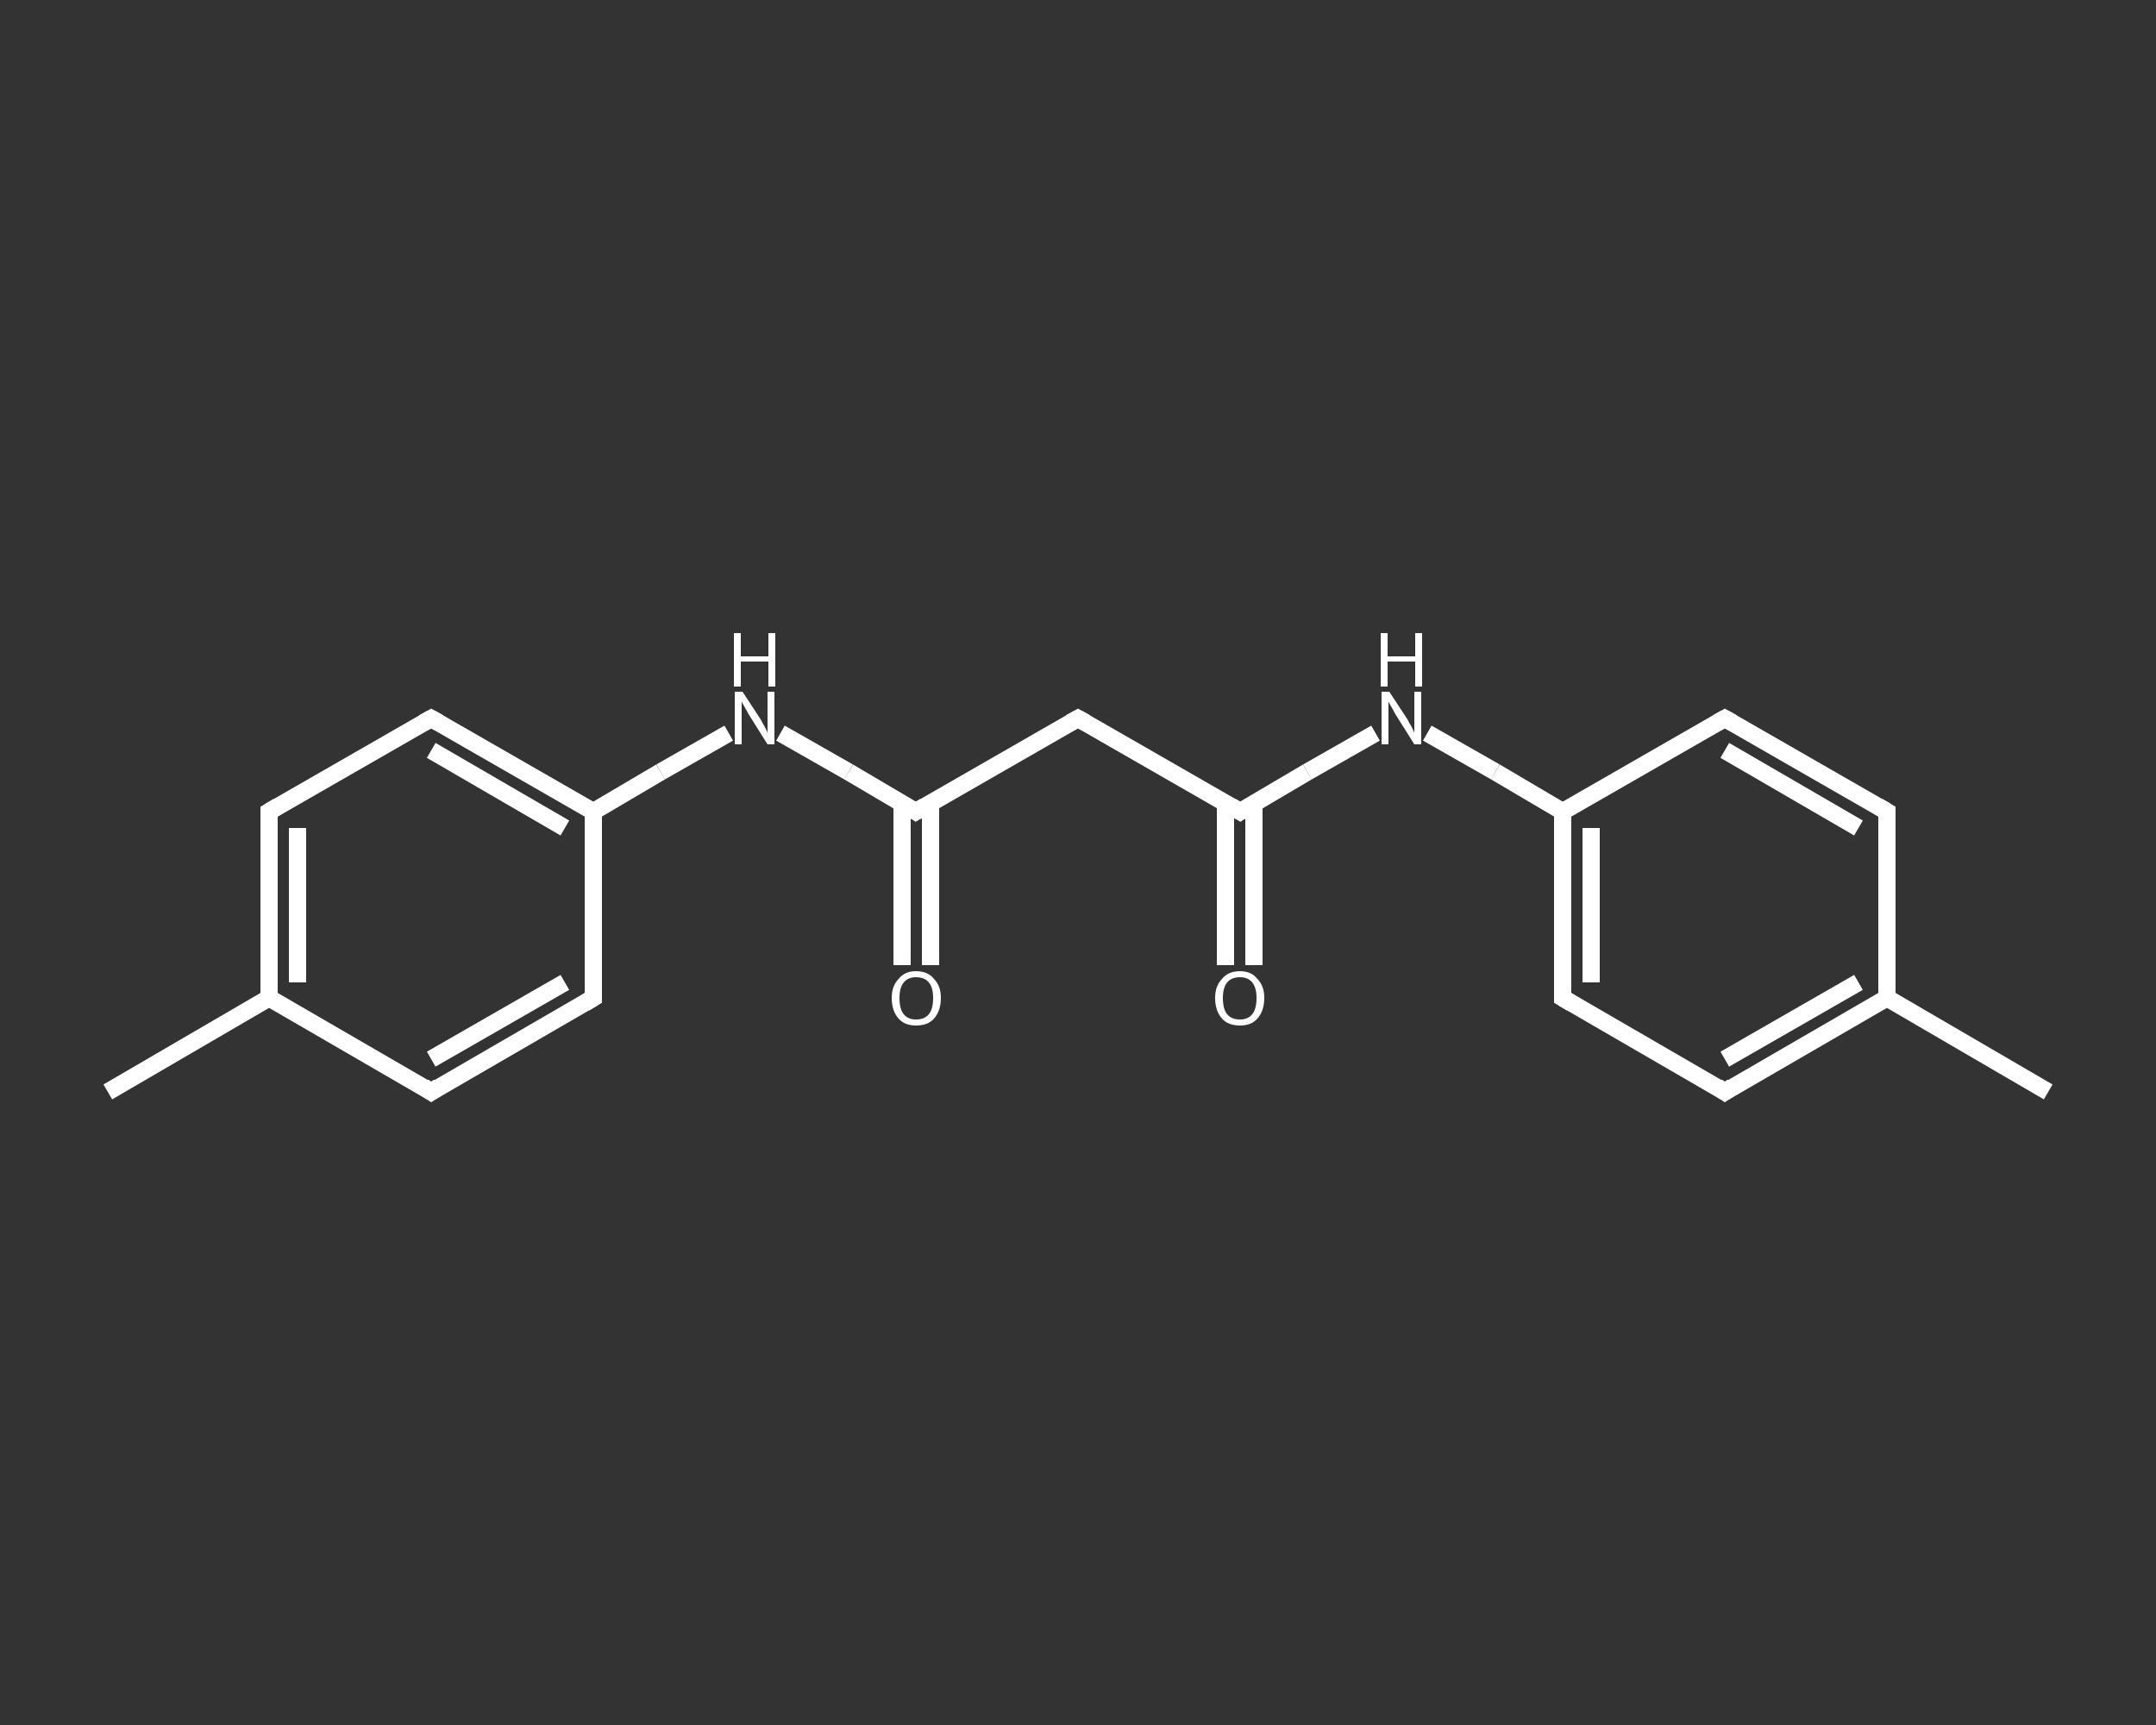 <?xml version='1.0' encoding='iso-8859-1'?>
<svg version='1.1' baseProfile='full'
              xmlns='http://www.w3.org/2000/svg'
                      xmlns:rdkit='http://www.rdkit.org/xml'
                      xmlns:xlink='http://www.w3.org/1999/xlink'
                  xml:space='preserve'
width='250px' height='200px' viewBox='0 0 250 200'>
<rect x="0" y="0" width="250" height="200" fill="#333333" stroke="none"/>
<!-- END OF HEADER -->
<rect style='opacity:1.0;fill:transparent;stroke:none' width='250.0' height='200.0' x='0.0' y='0.0'> </rect>
<path class='bond-0 atom-0 atom-1' d='M 12.5,126.6 L 31.2,115.7' style='fill:none;fill-rule:evenodd;stroke:#FFFFFF;stroke-width:2.0px;stroke-linecap:butt;stroke-linejoin:miter;stroke-opacity:1' />
<path class='bond-1 atom-1 atom-2' d='M 31.2,115.7 L 31.2,94.1' style='fill:none;fill-rule:evenodd;stroke:#FFFFFF;stroke-width:2.0px;stroke-linecap:butt;stroke-linejoin:miter;stroke-opacity:1' />
<path class='bond-1 atom-1 atom-2' d='M 34.5,113.9 L 34.5,96.0' style='fill:none;fill-rule:evenodd;stroke:#FFFFFF;stroke-width:2.0px;stroke-linecap:butt;stroke-linejoin:miter;stroke-opacity:1' />
<path class='bond-2 atom-2 atom-3' d='M 31.2,94.1 L 50.0,83.3' style='fill:none;fill-rule:evenodd;stroke:#FFFFFF;stroke-width:2.0px;stroke-linecap:butt;stroke-linejoin:miter;stroke-opacity:1' />
<path class='bond-3 atom-3 atom-4' d='M 50.0,83.3 L 68.8,94.1' style='fill:none;fill-rule:evenodd;stroke:#FFFFFF;stroke-width:2.0px;stroke-linecap:butt;stroke-linejoin:miter;stroke-opacity:1' />
<path class='bond-3 atom-3 atom-4' d='M 50.0,87.0 L 65.5,96.0' style='fill:none;fill-rule:evenodd;stroke:#FFFFFF;stroke-width:2.0px;stroke-linecap:butt;stroke-linejoin:miter;stroke-opacity:1' />
<path class='bond-4 atom-4 atom-5' d='M 68.8,94.1 L 76.6,89.5' style='fill:none;fill-rule:evenodd;stroke:#FFFFFF;stroke-width:2.0px;stroke-linecap:butt;stroke-linejoin:miter;stroke-opacity:1' />
<path class='bond-4 atom-4 atom-5' d='M 76.6,89.5 L 84.5,85.0' style='fill:none;fill-rule:evenodd;stroke:#FFFFFF;stroke-width:2.0px;stroke-linecap:butt;stroke-linejoin:miter;stroke-opacity:1' />
<path class='bond-5 atom-5 atom-6' d='M 90.5,85.0 L 98.4,89.5' style='fill:none;fill-rule:evenodd;stroke:#FFFFFF;stroke-width:2.0px;stroke-linecap:butt;stroke-linejoin:miter;stroke-opacity:1' />
<path class='bond-5 atom-5 atom-6' d='M 98.4,89.5 L 106.2,94.1' style='fill:none;fill-rule:evenodd;stroke:#FFFFFF;stroke-width:2.0px;stroke-linecap:butt;stroke-linejoin:miter;stroke-opacity:1' />
<path class='bond-6 atom-6 atom-7' d='M 104.6,93.1 L 104.6,102.5' style='fill:none;fill-rule:evenodd;stroke:#FFFFFF;stroke-width:2.0px;stroke-linecap:butt;stroke-linejoin:miter;stroke-opacity:1' />
<path class='bond-6 atom-6 atom-7' d='M 104.6,102.5 L 104.6,111.9' style='fill:none;fill-rule:evenodd;stroke:#FFFFFF;stroke-width:2.0px;stroke-linecap:butt;stroke-linejoin:miter;stroke-opacity:1' />
<path class='bond-6 atom-6 atom-7' d='M 107.9,93.1 L 107.9,102.5' style='fill:none;fill-rule:evenodd;stroke:#FFFFFF;stroke-width:2.0px;stroke-linecap:butt;stroke-linejoin:miter;stroke-opacity:1' />
<path class='bond-6 atom-6 atom-7' d='M 107.9,102.5 L 107.9,111.9' style='fill:none;fill-rule:evenodd;stroke:#FFFFFF;stroke-width:2.0px;stroke-linecap:butt;stroke-linejoin:miter;stroke-opacity:1' />
<path class='bond-7 atom-6 atom-8' d='M 106.2,94.1 L 125.0,83.3' style='fill:none;fill-rule:evenodd;stroke:#FFFFFF;stroke-width:2.0px;stroke-linecap:butt;stroke-linejoin:miter;stroke-opacity:1' />
<path class='bond-8 atom-8 atom-9' d='M 125.0,83.3 L 143.8,94.1' style='fill:none;fill-rule:evenodd;stroke:#FFFFFF;stroke-width:2.0px;stroke-linecap:butt;stroke-linejoin:miter;stroke-opacity:1' />
<path class='bond-9 atom-9 atom-10' d='M 142.1,93.1 L 142.1,102.5' style='fill:none;fill-rule:evenodd;stroke:#FFFFFF;stroke-width:2.0px;stroke-linecap:butt;stroke-linejoin:miter;stroke-opacity:1' />
<path class='bond-9 atom-9 atom-10' d='M 142.1,102.5 L 142.1,111.9' style='fill:none;fill-rule:evenodd;stroke:#FFFFFF;stroke-width:2.0px;stroke-linecap:butt;stroke-linejoin:miter;stroke-opacity:1' />
<path class='bond-9 atom-9 atom-10' d='M 145.4,93.1 L 145.4,102.5' style='fill:none;fill-rule:evenodd;stroke:#FFFFFF;stroke-width:2.0px;stroke-linecap:butt;stroke-linejoin:miter;stroke-opacity:1' />
<path class='bond-9 atom-9 atom-10' d='M 145.4,102.5 L 145.4,111.9' style='fill:none;fill-rule:evenodd;stroke:#FFFFFF;stroke-width:2.0px;stroke-linecap:butt;stroke-linejoin:miter;stroke-opacity:1' />
<path class='bond-10 atom-9 atom-11' d='M 143.8,94.1 L 151.6,89.5' style='fill:none;fill-rule:evenodd;stroke:#FFFFFF;stroke-width:2.0px;stroke-linecap:butt;stroke-linejoin:miter;stroke-opacity:1' />
<path class='bond-10 atom-9 atom-11' d='M 151.6,89.5 L 159.5,85.0' style='fill:none;fill-rule:evenodd;stroke:#FFFFFF;stroke-width:2.0px;stroke-linecap:butt;stroke-linejoin:miter;stroke-opacity:1' />
<path class='bond-11 atom-11 atom-12' d='M 165.5,85.0 L 173.4,89.5' style='fill:none;fill-rule:evenodd;stroke:#FFFFFF;stroke-width:2.0px;stroke-linecap:butt;stroke-linejoin:miter;stroke-opacity:1' />
<path class='bond-11 atom-11 atom-12' d='M 173.4,89.5 L 181.2,94.1' style='fill:none;fill-rule:evenodd;stroke:#FFFFFF;stroke-width:2.0px;stroke-linecap:butt;stroke-linejoin:miter;stroke-opacity:1' />
<path class='bond-12 atom-12 atom-13' d='M 181.2,94.1 L 181.2,115.7' style='fill:none;fill-rule:evenodd;stroke:#FFFFFF;stroke-width:2.0px;stroke-linecap:butt;stroke-linejoin:miter;stroke-opacity:1' />
<path class='bond-12 atom-12 atom-13' d='M 184.5,96.0 L 184.5,113.9' style='fill:none;fill-rule:evenodd;stroke:#FFFFFF;stroke-width:2.0px;stroke-linecap:butt;stroke-linejoin:miter;stroke-opacity:1' />
<path class='bond-13 atom-13 atom-14' d='M 181.2,115.7 L 200.0,126.6' style='fill:none;fill-rule:evenodd;stroke:#FFFFFF;stroke-width:2.0px;stroke-linecap:butt;stroke-linejoin:miter;stroke-opacity:1' />
<path class='bond-14 atom-14 atom-15' d='M 200.0,126.6 L 218.8,115.7' style='fill:none;fill-rule:evenodd;stroke:#FFFFFF;stroke-width:2.0px;stroke-linecap:butt;stroke-linejoin:miter;stroke-opacity:1' />
<path class='bond-14 atom-14 atom-15' d='M 200.0,122.8 L 215.5,113.9' style='fill:none;fill-rule:evenodd;stroke:#FFFFFF;stroke-width:2.0px;stroke-linecap:butt;stroke-linejoin:miter;stroke-opacity:1' />
<path class='bond-15 atom-15 atom-16' d='M 218.8,115.7 L 237.5,126.6' style='fill:none;fill-rule:evenodd;stroke:#FFFFFF;stroke-width:2.0px;stroke-linecap:butt;stroke-linejoin:miter;stroke-opacity:1' />
<path class='bond-16 atom-15 atom-17' d='M 218.8,115.7 L 218.8,94.1' style='fill:none;fill-rule:evenodd;stroke:#FFFFFF;stroke-width:2.0px;stroke-linecap:butt;stroke-linejoin:miter;stroke-opacity:1' />
<path class='bond-17 atom-17 atom-18' d='M 218.8,94.1 L 200.0,83.3' style='fill:none;fill-rule:evenodd;stroke:#FFFFFF;stroke-width:2.0px;stroke-linecap:butt;stroke-linejoin:miter;stroke-opacity:1' />
<path class='bond-17 atom-17 atom-18' d='M 215.5,96.0 L 200.0,87.0' style='fill:none;fill-rule:evenodd;stroke:#FFFFFF;stroke-width:2.0px;stroke-linecap:butt;stroke-linejoin:miter;stroke-opacity:1' />
<path class='bond-18 atom-4 atom-19' d='M 68.8,94.1 L 68.8,115.7' style='fill:none;fill-rule:evenodd;stroke:#FFFFFF;stroke-width:2.0px;stroke-linecap:butt;stroke-linejoin:miter;stroke-opacity:1' />
<path class='bond-19 atom-19 atom-20' d='M 68.8,115.7 L 50.0,126.6' style='fill:none;fill-rule:evenodd;stroke:#FFFFFF;stroke-width:2.0px;stroke-linecap:butt;stroke-linejoin:miter;stroke-opacity:1' />
<path class='bond-19 atom-19 atom-20' d='M 65.5,113.9 L 50.0,122.8' style='fill:none;fill-rule:evenodd;stroke:#FFFFFF;stroke-width:2.0px;stroke-linecap:butt;stroke-linejoin:miter;stroke-opacity:1' />
<path class='bond-20 atom-20 atom-1' d='M 50.0,126.6 L 31.2,115.7' style='fill:none;fill-rule:evenodd;stroke:#FFFFFF;stroke-width:2.0px;stroke-linecap:butt;stroke-linejoin:miter;stroke-opacity:1' />
<path class='bond-21 atom-18 atom-12' d='M 200.0,83.3 L 181.2,94.1' style='fill:none;fill-rule:evenodd;stroke:#FFFFFF;stroke-width:2.0px;stroke-linecap:butt;stroke-linejoin:miter;stroke-opacity:1' />
<path d='M 31.2,95.2 L 31.2,94.1 L 32.2,93.5' style='fill:none;stroke:#FFFFFF;stroke-width:2.0px;stroke-linecap:butt;stroke-linejoin:miter;stroke-opacity:1;' />
<path d='M 49.1,83.8 L 50.0,83.3 L 50.9,83.8' style='fill:none;stroke:#FFFFFF;stroke-width:2.0px;stroke-linecap:butt;stroke-linejoin:miter;stroke-opacity:1;' />
<path d='M 105.9,93.9 L 106.2,94.1 L 107.2,93.5' style='fill:none;stroke:#FFFFFF;stroke-width:2.0px;stroke-linecap:butt;stroke-linejoin:miter;stroke-opacity:1;' />
<path d='M 124.1,83.8 L 125.0,83.3 L 125.9,83.8' style='fill:none;stroke:#FFFFFF;stroke-width:2.0px;stroke-linecap:butt;stroke-linejoin:miter;stroke-opacity:1;' />
<path d='M 142.8,93.5 L 143.8,94.1 L 144.1,93.9' style='fill:none;stroke:#FFFFFF;stroke-width:2.0px;stroke-linecap:butt;stroke-linejoin:miter;stroke-opacity:1;' />
<path d='M 181.2,114.6 L 181.2,115.7 L 182.2,116.3' style='fill:none;stroke:#FFFFFF;stroke-width:2.0px;stroke-linecap:butt;stroke-linejoin:miter;stroke-opacity:1;' />
<path d='M 199.1,126.0 L 200.0,126.6 L 200.9,126.0' style='fill:none;stroke:#FFFFFF;stroke-width:2.0px;stroke-linecap:butt;stroke-linejoin:miter;stroke-opacity:1;' />
<path d='M 218.8,95.2 L 218.8,94.1 L 217.8,93.5' style='fill:none;stroke:#FFFFFF;stroke-width:2.0px;stroke-linecap:butt;stroke-linejoin:miter;stroke-opacity:1;' />
<path d='M 200.9,83.8 L 200.0,83.3 L 199.1,83.8' style='fill:none;stroke:#FFFFFF;stroke-width:2.0px;stroke-linecap:butt;stroke-linejoin:miter;stroke-opacity:1;' />
<path d='M 68.8,114.6 L 68.8,115.7 L 67.8,116.3' style='fill:none;stroke:#FFFFFF;stroke-width:2.0px;stroke-linecap:butt;stroke-linejoin:miter;stroke-opacity:1;' />
<path d='M 50.9,126.0 L 50.0,126.6 L 49.1,126.0' style='fill:none;stroke:#FFFFFF;stroke-width:2.0px;stroke-linecap:butt;stroke-linejoin:miter;stroke-opacity:1;' />
<path class='atom-5' d='M 86.1 80.2
L 88.2 83.4
Q 88.4 83.8, 88.7 84.3
Q 89.0 84.9, 89.0 85.0
L 89.0 80.2
L 89.8 80.2
L 89.8 86.3
L 89.0 86.3
L 86.8 82.8
Q 86.6 82.4, 86.3 81.9
Q 86.0 81.4, 86.0 81.3
L 86.0 86.3
L 85.2 86.3
L 85.2 80.2
L 86.1 80.2
' fill='#FFFFFF'/>
<path class='atom-5' d='M 85.1 73.4
L 85.9 73.4
L 85.9 76.1
L 89.1 76.1
L 89.1 73.4
L 89.9 73.4
L 89.9 79.6
L 89.1 79.6
L 89.1 76.7
L 85.9 76.7
L 85.9 79.6
L 85.1 79.6
L 85.1 73.4
' fill='#FFFFFF'/>
<path class='atom-7' d='M 103.4 115.7
Q 103.4 114.3, 104.2 113.5
Q 104.9 112.6, 106.2 112.6
Q 107.6 112.6, 108.3 113.5
Q 109.1 114.3, 109.1 115.7
Q 109.1 117.2, 108.3 118.1
Q 107.6 118.9, 106.2 118.9
Q 104.9 118.9, 104.2 118.1
Q 103.4 117.2, 103.4 115.7
M 106.2 118.2
Q 107.2 118.2, 107.7 117.6
Q 108.2 117.0, 108.2 115.7
Q 108.2 114.5, 107.7 113.9
Q 107.2 113.3, 106.2 113.3
Q 105.3 113.3, 104.8 113.9
Q 104.3 114.5, 104.3 115.7
Q 104.3 117.0, 104.8 117.6
Q 105.3 118.2, 106.2 118.2
' fill='#FFFFFF'/>
<path class='atom-10' d='M 140.9 115.7
Q 140.9 114.3, 141.7 113.5
Q 142.4 112.6, 143.8 112.6
Q 145.1 112.6, 145.8 113.5
Q 146.6 114.3, 146.6 115.7
Q 146.6 117.2, 145.8 118.1
Q 145.1 118.9, 143.8 118.9
Q 142.4 118.9, 141.7 118.1
Q 140.9 117.2, 140.9 115.7
M 143.8 118.2
Q 144.7 118.2, 145.2 117.6
Q 145.7 117.0, 145.7 115.7
Q 145.7 114.5, 145.2 113.9
Q 144.7 113.3, 143.8 113.3
Q 142.8 113.3, 142.3 113.9
Q 141.8 114.5, 141.8 115.7
Q 141.8 117.0, 142.3 117.6
Q 142.8 118.2, 143.8 118.2
' fill='#FFFFFF'/>
<path class='atom-11' d='M 161.1 80.2
L 163.2 83.4
Q 163.4 83.8, 163.7 84.3
Q 164.0 84.9, 164.0 85.0
L 164.0 80.2
L 164.8 80.2
L 164.8 86.3
L 164.0 86.3
L 161.8 82.8
Q 161.6 82.4, 161.3 81.9
Q 161.0 81.4, 161.0 81.3
L 161.0 86.3
L 160.2 86.3
L 160.2 80.2
L 161.1 80.2
' fill='#FFFFFF'/>
<path class='atom-11' d='M 160.1 73.4
L 160.9 73.4
L 160.9 76.1
L 164.1 76.1
L 164.1 73.4
L 164.9 73.4
L 164.9 79.6
L 164.1 79.6
L 164.1 76.7
L 160.9 76.7
L 160.9 79.6
L 160.1 79.6
L 160.1 73.4
' fill='#FFFFFF'/>
</svg>
